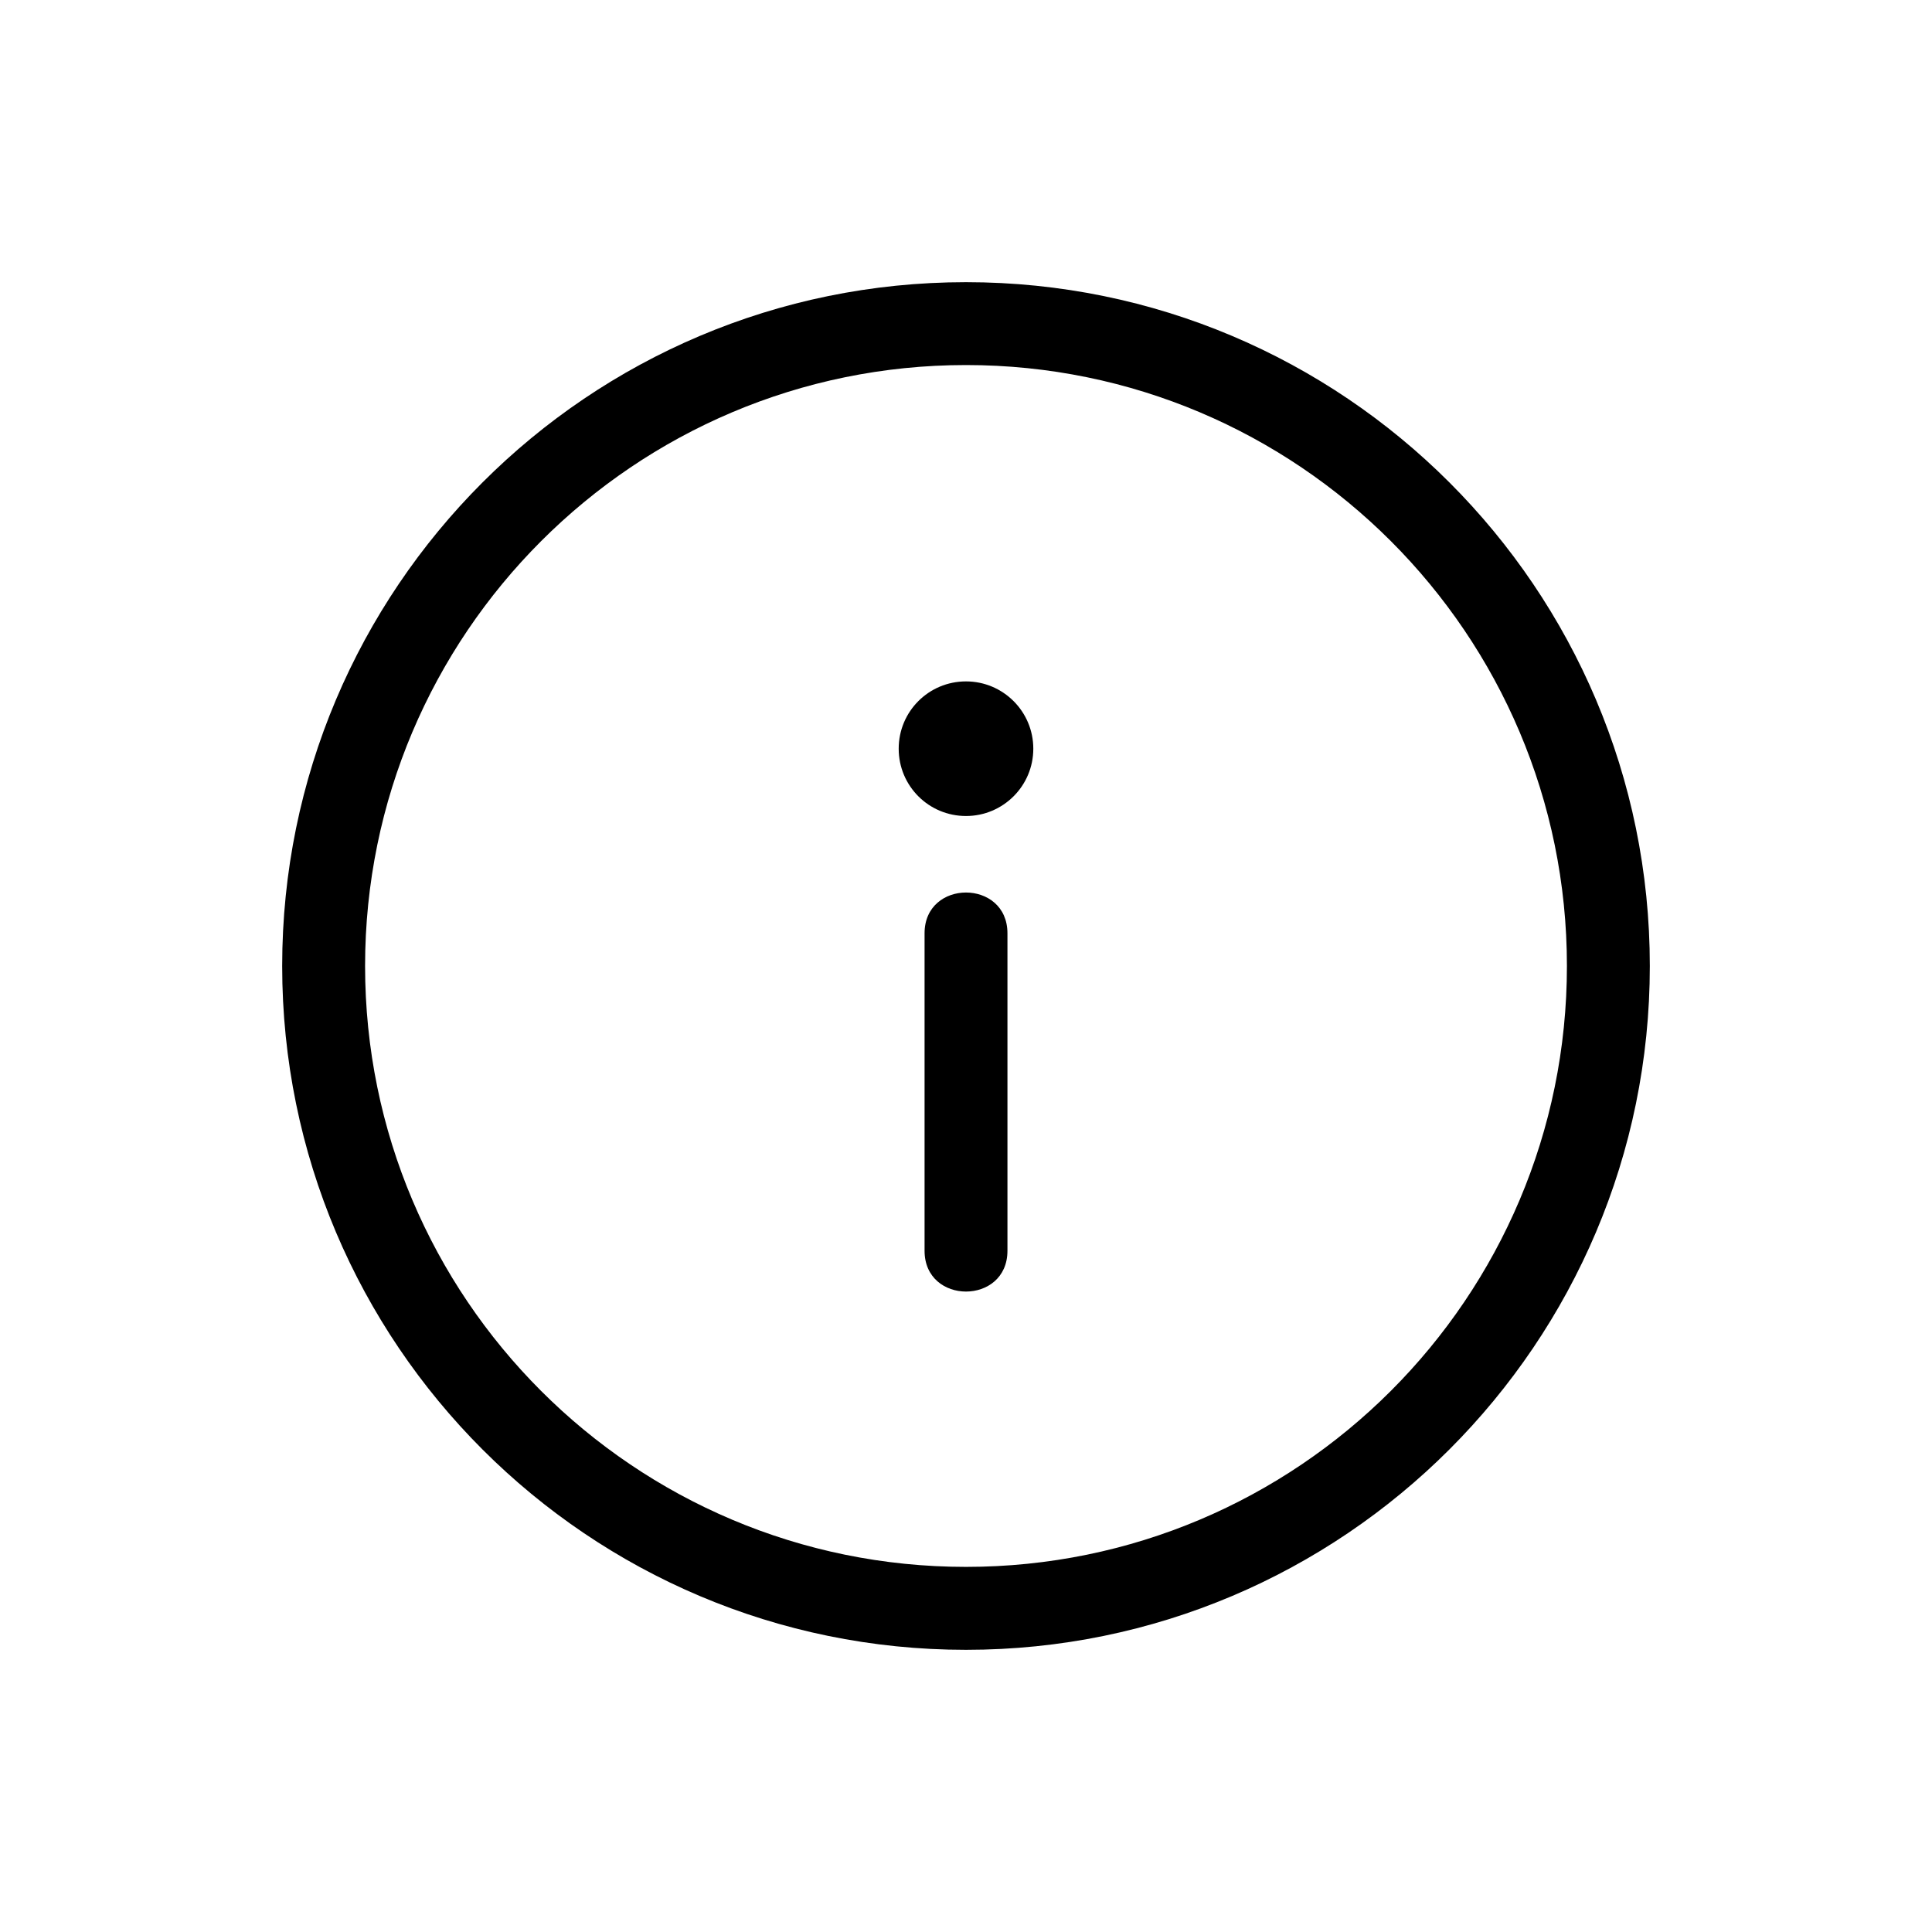 <?xml version="1.0" encoding="UTF-8"?>
<!-- The Best Svg Icon site in the world: iconSvg.co, Visit us! https://iconsvg.co -->
<svg fill="#000000" width="800px" height="800px" version="1.1" viewBox="144 144 512 512" xmlns="http://www.w3.org/2000/svg">
 <path d="m400 218.78c100.05 0 181.22 81.164 181.22 181.22 0 100.01-81.215 181.22-181.22 181.22-100.05 0-181.22-81.164-181.22-181.22 0-100.05 81.113-181.22 181.22-181.22zm0 141.47c-9.875 0-17.836-7.961-17.836-17.836s7.961-17.836 17.836-17.836c9.824 0 17.836 7.961 17.836 17.836s-8.012 17.836-17.836 17.836zm10.984 115.22c0 14.41-21.965 14.41-21.965 0v-84.137c0-14.41 21.965-14.41 21.965 0zm-10.984-234.73c-87.914 0-159.25 71.34-159.25 159.25 0 87.965 71.289 159.25 159.25 159.25 87.914 0 159.25-71.289 159.25-159.25 0-87.914-71.34-159.25-159.25-159.25z"/>
</svg>
